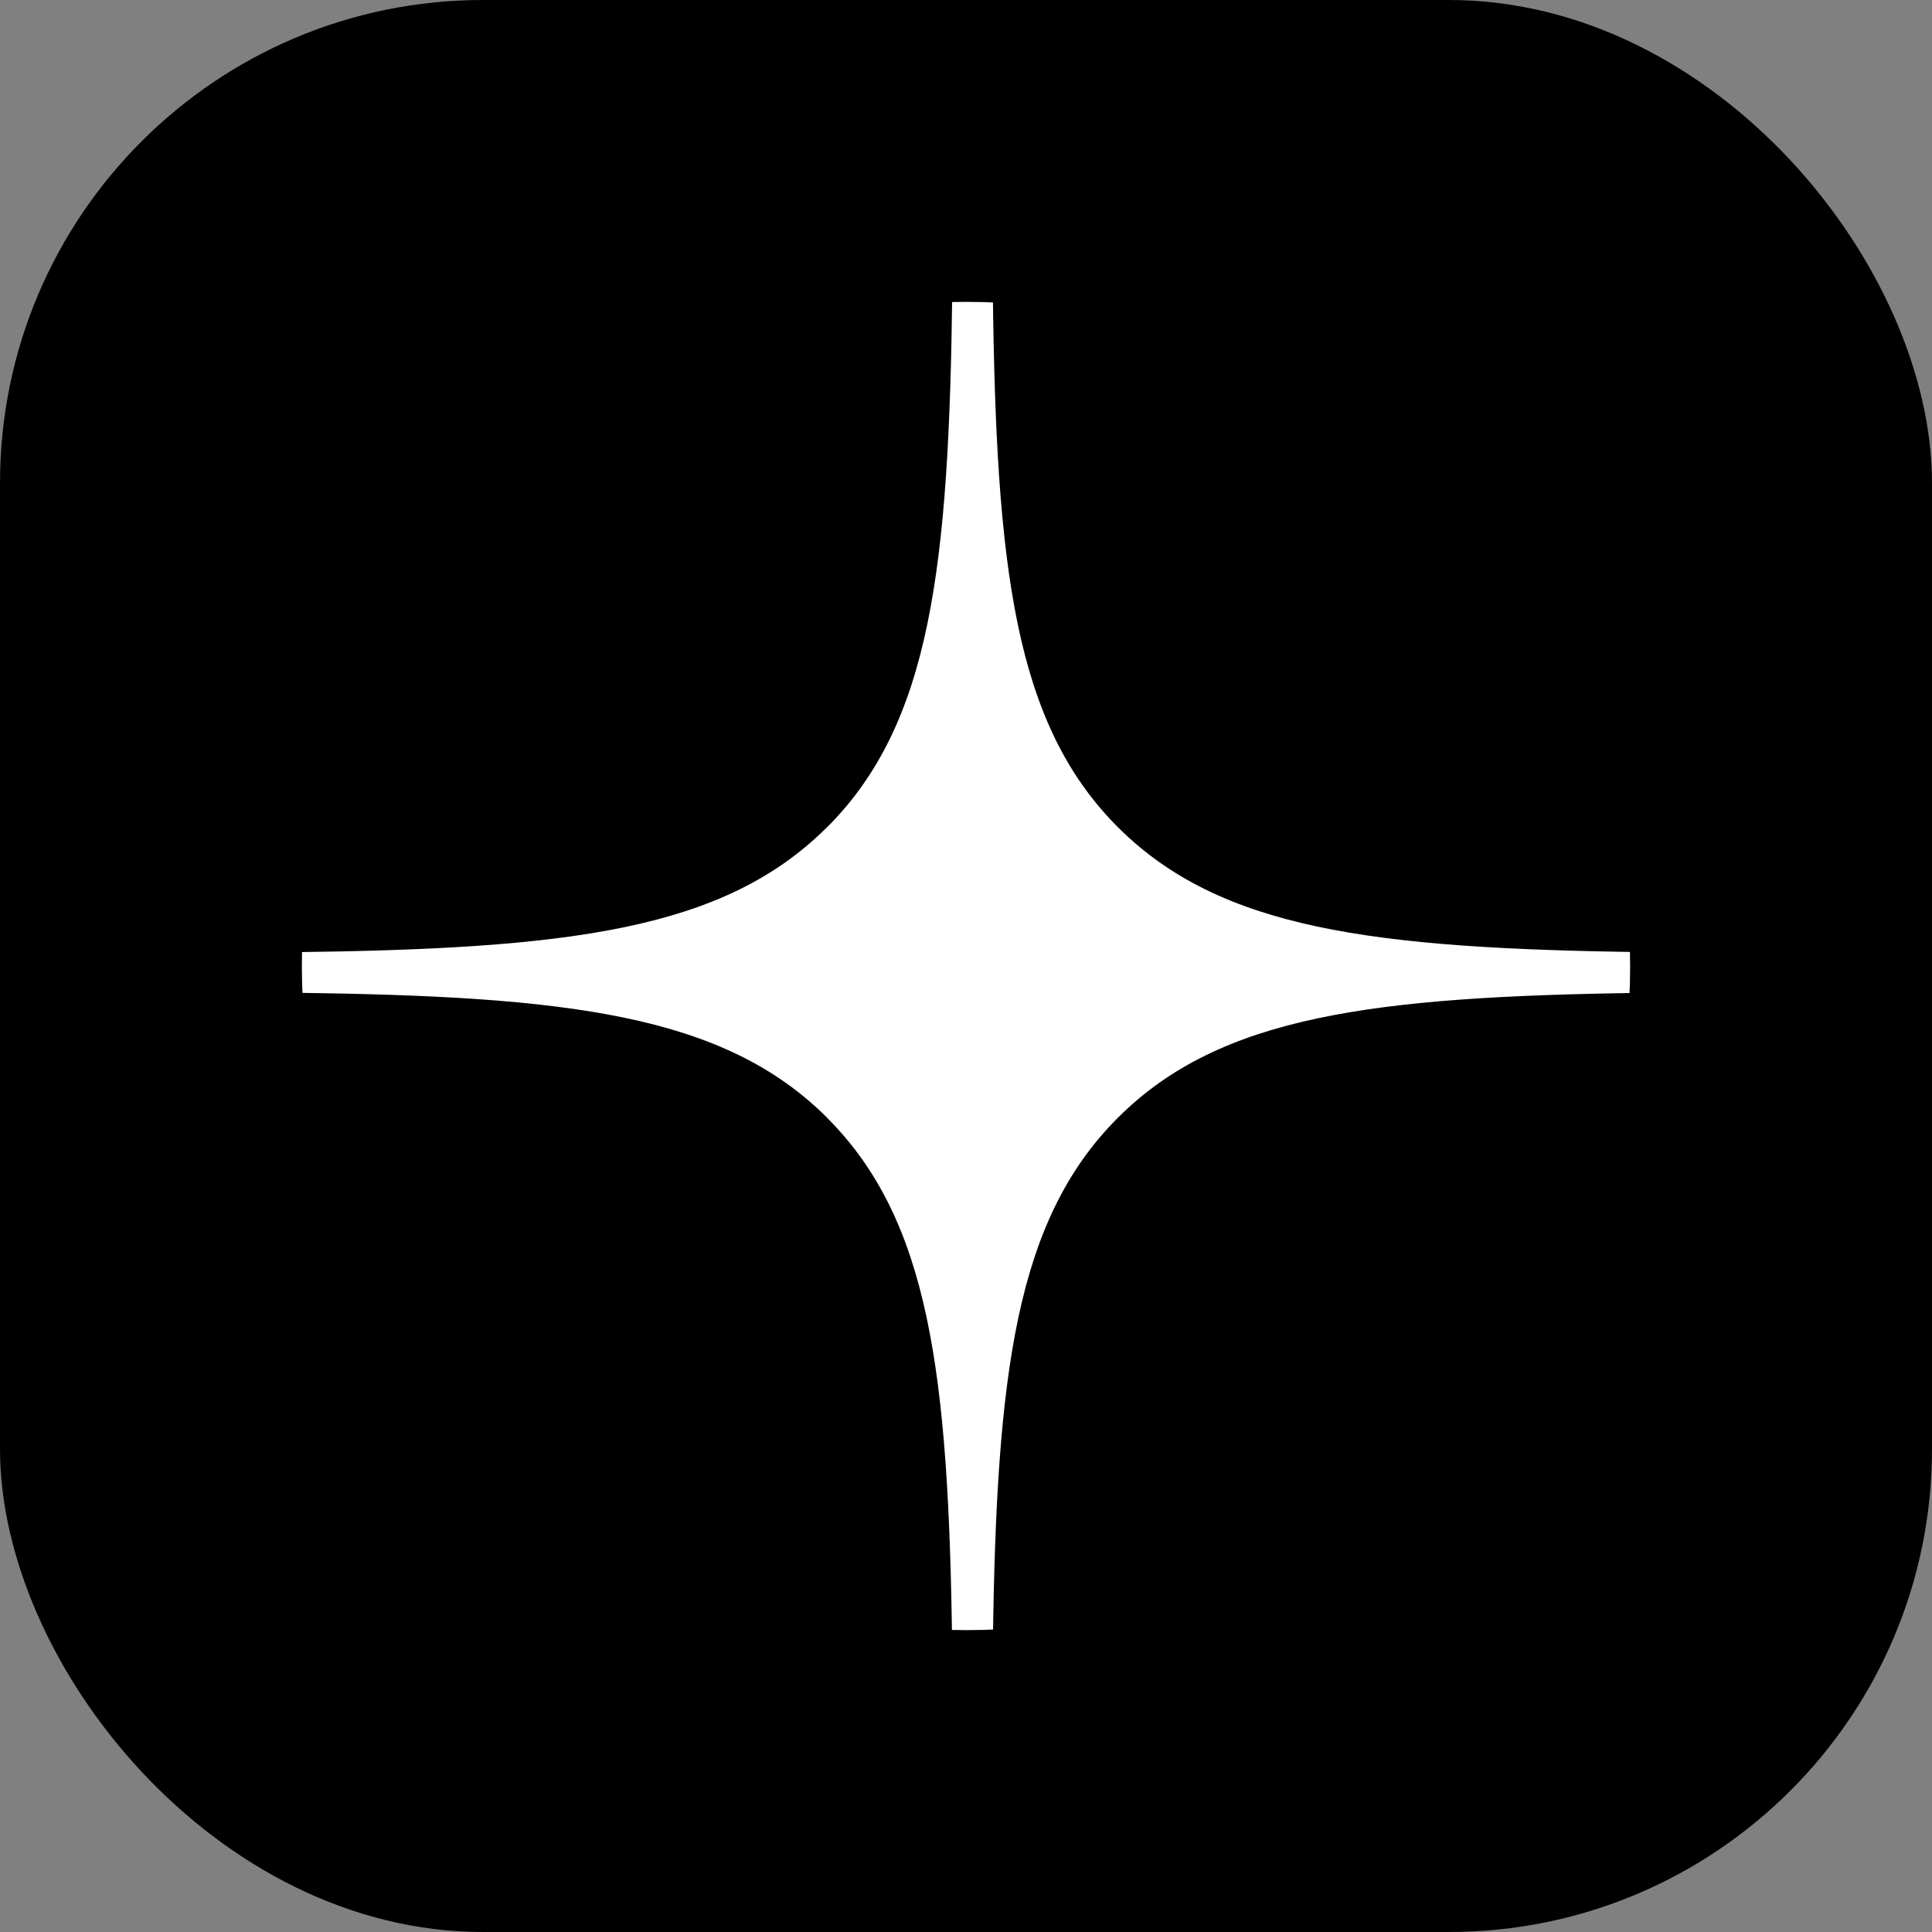 <svg width="32" height="32" viewBox="0 0 32 32" fill="none" xmlns="http://www.w3.org/2000/svg">
<rect x="0" y="0" width="32" height="32" fill="#808080" stroke="none"/>
<rect width="32" height="32" rx="8" fill="black"/>
<path d="M5 16C5 22.075 9.925 27 16 27C22.075 27 27 22.075 27 16C27 9.925 22.075 5 16 5C9.925 5 5 9.925 5 16Z" fill="white"/>
<path d="M18.515 13.7C20.206 15.39 22.73 15.71 27.2 15.77C27.079 9.834 22.351 5.041 16.444 4.81C16.497 9.408 16.801 11.985 18.515 13.7ZM13.701 13.7C15.417 11.984 15.719 9.405 15.773 4.8C9.763 4.92 4.921 9.762 4.8 15.772C9.405 15.718 11.984 15.416 13.7 13.699L13.701 13.7ZM18.515 18.514C16.827 20.203 16.506 22.726 16.445 27.189C22.28 26.959 26.959 22.28 27.189 16.445C22.726 16.506 20.204 16.826 18.515 18.514ZM13.701 18.514C11.985 16.8 9.409 16.496 4.811 16.443C5.042 22.351 9.835 27.079 15.77 27.2C15.71 22.729 15.39 20.205 13.7 18.515L13.701 18.514Z" fill="black"/>
</svg>
